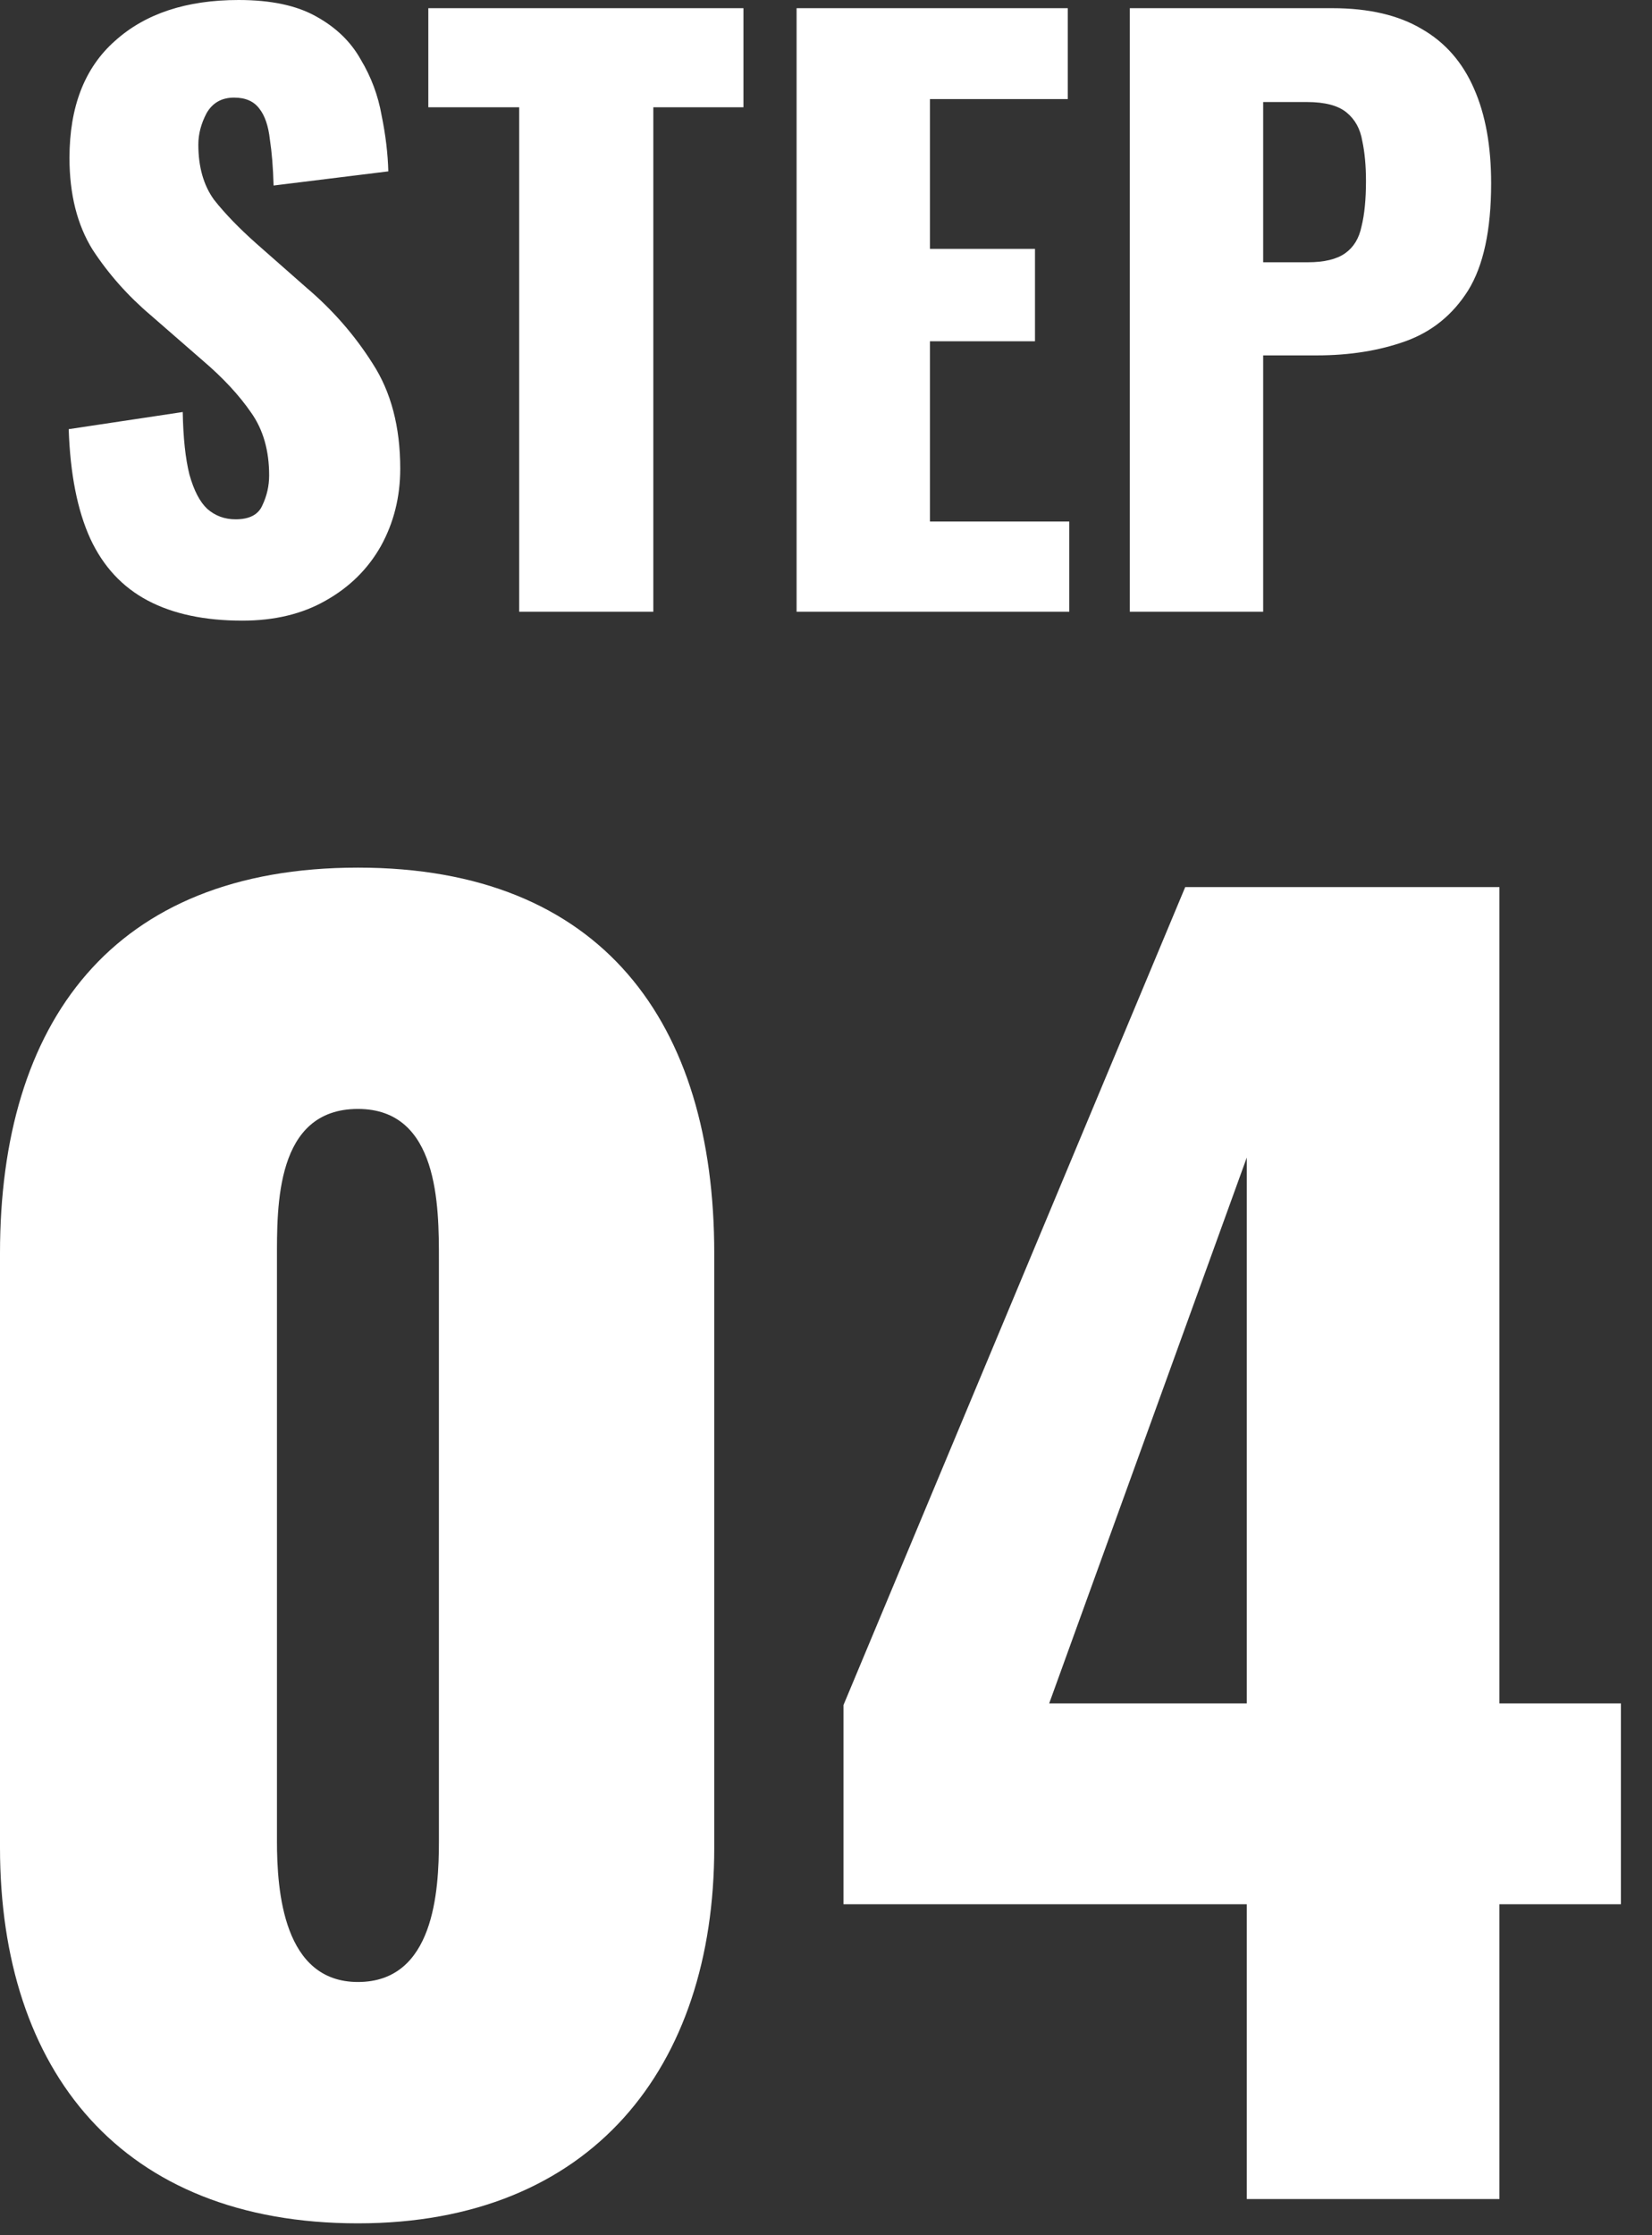 <svg width="51" height="69" viewBox="0 0 51 69" fill="none" xmlns="http://www.w3.org/2000/svg">
<rect x="0" y="0" width="51" height="69" fill="#333333" stroke="none"/>
<path d="M11.05 26.783C18.6 26.783 22.05 31.583 22.05 38.683V57.033C22.05 63.833 18.25 68.633 11.05 68.633C3.75 68.633 0 63.933 0 57.033V38.683C6.24441e-05 31.583 3.45 26.783 11.05 26.783ZM46.29 52.583H50.04V58.783H46.29V67.883H38.49V58.783H26.04V52.633L36.59 27.383H46.29V52.583ZM11.05 34.232C8.5 34.232 8.55 37.233 8.55 38.883V56.833C8.55 58.383 8.75 61.183 11.05 61.183C13.4 61.183 13.55 58.383 13.55 56.833V38.883C13.55 37.233 13.55 34.232 11.05 34.232ZM32.39 52.583H38.49V35.732L32.39 52.583ZM7.365 0C8.362 0 9.159 0.169 9.757 0.506C10.37 0.843 10.831 1.288 11.138 1.84C11.46 2.376 11.674 2.951 11.781 3.564C11.904 4.162 11.973 4.738 11.988 5.29L8.446 5.727C8.431 5.175 8.392 4.699 8.331 4.301C8.285 3.887 8.177 3.572 8.009 3.357C7.84 3.128 7.58 3.013 7.228 3.013C6.844 3.013 6.56 3.174 6.376 3.496C6.207 3.818 6.123 4.14 6.123 4.462C6.123 5.152 6.284 5.719 6.606 6.164C6.944 6.593 7.381 7.045 7.917 7.521L9.458 8.878C10.271 9.568 10.953 10.35 11.505 11.224C12.072 12.098 12.356 13.179 12.356 14.467C12.356 15.341 12.156 16.138 11.758 16.858C11.359 17.564 10.793 18.124 10.057 18.538C9.336 18.952 8.477 19.159 7.48 19.159C6.315 19.159 5.342 18.952 4.56 18.538C3.778 18.124 3.187 17.488 2.788 16.629C2.389 15.755 2.167 14.628 2.121 13.248L5.641 12.719C5.656 13.516 5.725 14.16 5.848 14.65C5.986 15.141 6.169 15.494 6.399 15.709C6.645 15.924 6.936 16.031 7.273 16.031C7.703 16.031 7.979 15.885 8.102 15.594C8.24 15.303 8.309 14.996 8.309 14.674C8.309 13.907 8.124 13.264 7.756 12.742C7.388 12.206 6.89 11.668 6.262 11.132L4.651 9.729C3.946 9.131 3.348 8.456 2.857 7.705C2.382 6.938 2.145 5.995 2.145 4.876C2.145 3.297 2.612 2.093 3.547 1.265C4.482 0.421 5.755 6.86372e-06 7.365 0ZM22.952 3.312H20.169V18.883H16.028V3.312H13.223V0.253H22.952V3.312ZM32.964 3.059H28.709V7.682H31.952V10.534H28.709V16.1H33.01V18.883H24.592V0.253H32.964V3.059ZM41.135 0.253C42.254 0.253 43.175 0.467 43.895 0.896C44.616 1.31 45.152 1.924 45.505 2.736C45.858 3.534 46.034 4.508 46.034 5.658C46.034 7.099 45.797 8.203 45.321 8.97C44.846 9.721 44.201 10.243 43.389 10.534C42.576 10.825 41.664 10.971 40.652 10.971H38.996V18.883H34.879V0.253H41.135ZM38.996 8.096H40.376C40.882 8.096 41.266 8.003 41.526 7.819C41.787 7.635 41.956 7.36 42.032 6.992C42.124 6.624 42.17 6.156 42.17 5.589C42.17 5.114 42.131 4.699 42.055 4.347C41.993 3.979 41.833 3.687 41.572 3.473C41.312 3.258 40.904 3.15 40.352 3.15H38.996V8.096Z" fill="white"/>
</svg>
